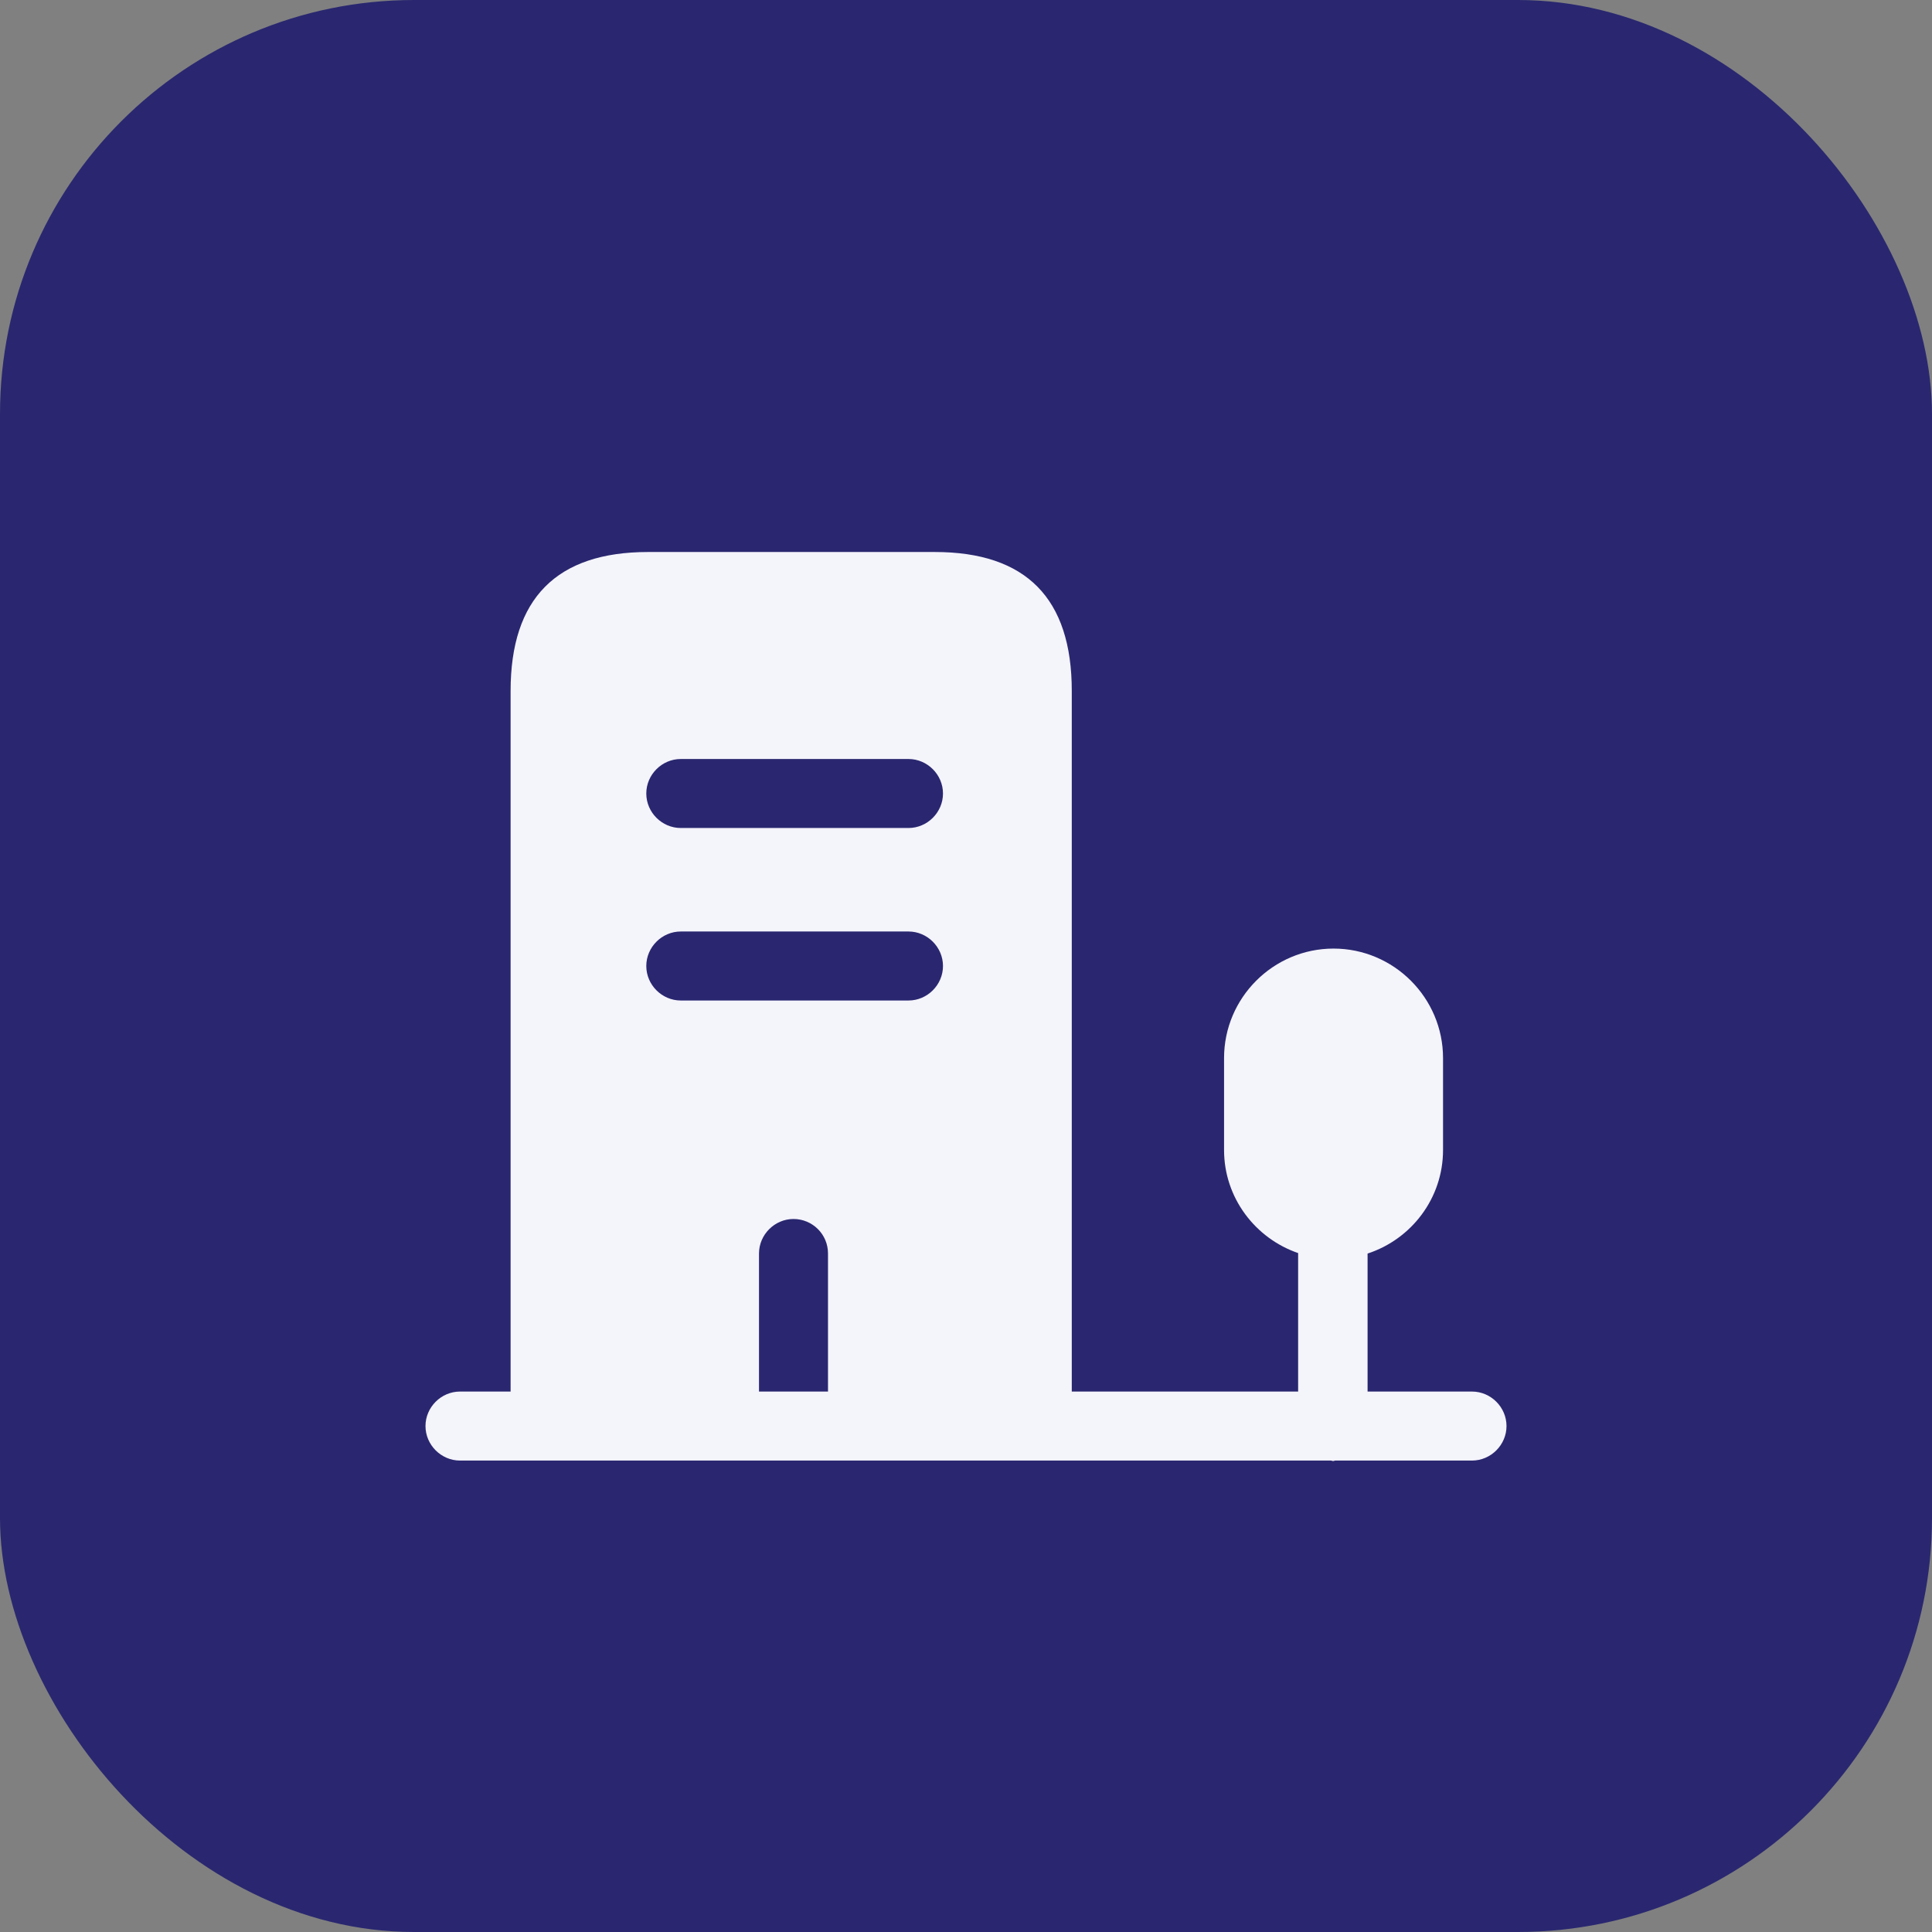 <svg width="56" height="56" viewBox="0 0 56 56" fill="none" xmlns="http://www.w3.org/2000/svg">
<rect x="0" y="0" width="56" height="56" fill="#808080" stroke="none"/>
<rect width="56" height="56" rx="12" fill="#2A2770"/>
<path fill-rule="evenodd" clip-rule="evenodd" d="M18.786 16C16.133 16 14.8 17.347 14.8 20.027V41.333H22V36.333C22 35.787 22.453 35.333 23 35.333C23.546 35.333 24 35.773 24 36.333V41.333H31.066V20.027C31.066 17.347 29.746 16 27.093 16H18.786ZM19.733 29C19.186 29 18.733 28.547 18.733 28C18.733 27.453 19.186 27 19.733 27H26.333C26.88 27 27.333 27.453 27.333 28C27.333 28.547 26.88 29 26.333 29H19.733ZM19.733 24C19.186 24 18.733 23.547 18.733 23C18.733 22.453 19.186 22 19.733 22H26.333C26.88 22 27.333 22.453 27.333 23C27.333 23.547 26.88 24 26.333 24H19.733Z" fill="#F4F4FB"/>
<path d="M39.64 40.335V36.335C40.907 35.921 41.827 34.735 41.827 33.335V30.668C41.827 28.921 40.4 27.495 38.653 27.495C36.907 27.495 35.48 28.921 35.48 30.668V33.335C35.48 34.721 36.387 35.895 37.627 36.321V40.335H13.333C12.787 40.335 12.333 40.788 12.333 41.335C12.333 41.881 12.787 42.335 13.333 42.335H38.573C38.6 42.335 38.613 42.348 38.64 42.348C38.667 42.348 38.68 42.335 38.707 42.335H42.667C43.213 42.335 43.667 41.881 43.667 41.335C43.667 40.788 43.213 40.335 42.667 40.335H39.64Z" fill="#F4F4FB"/>
</svg>
